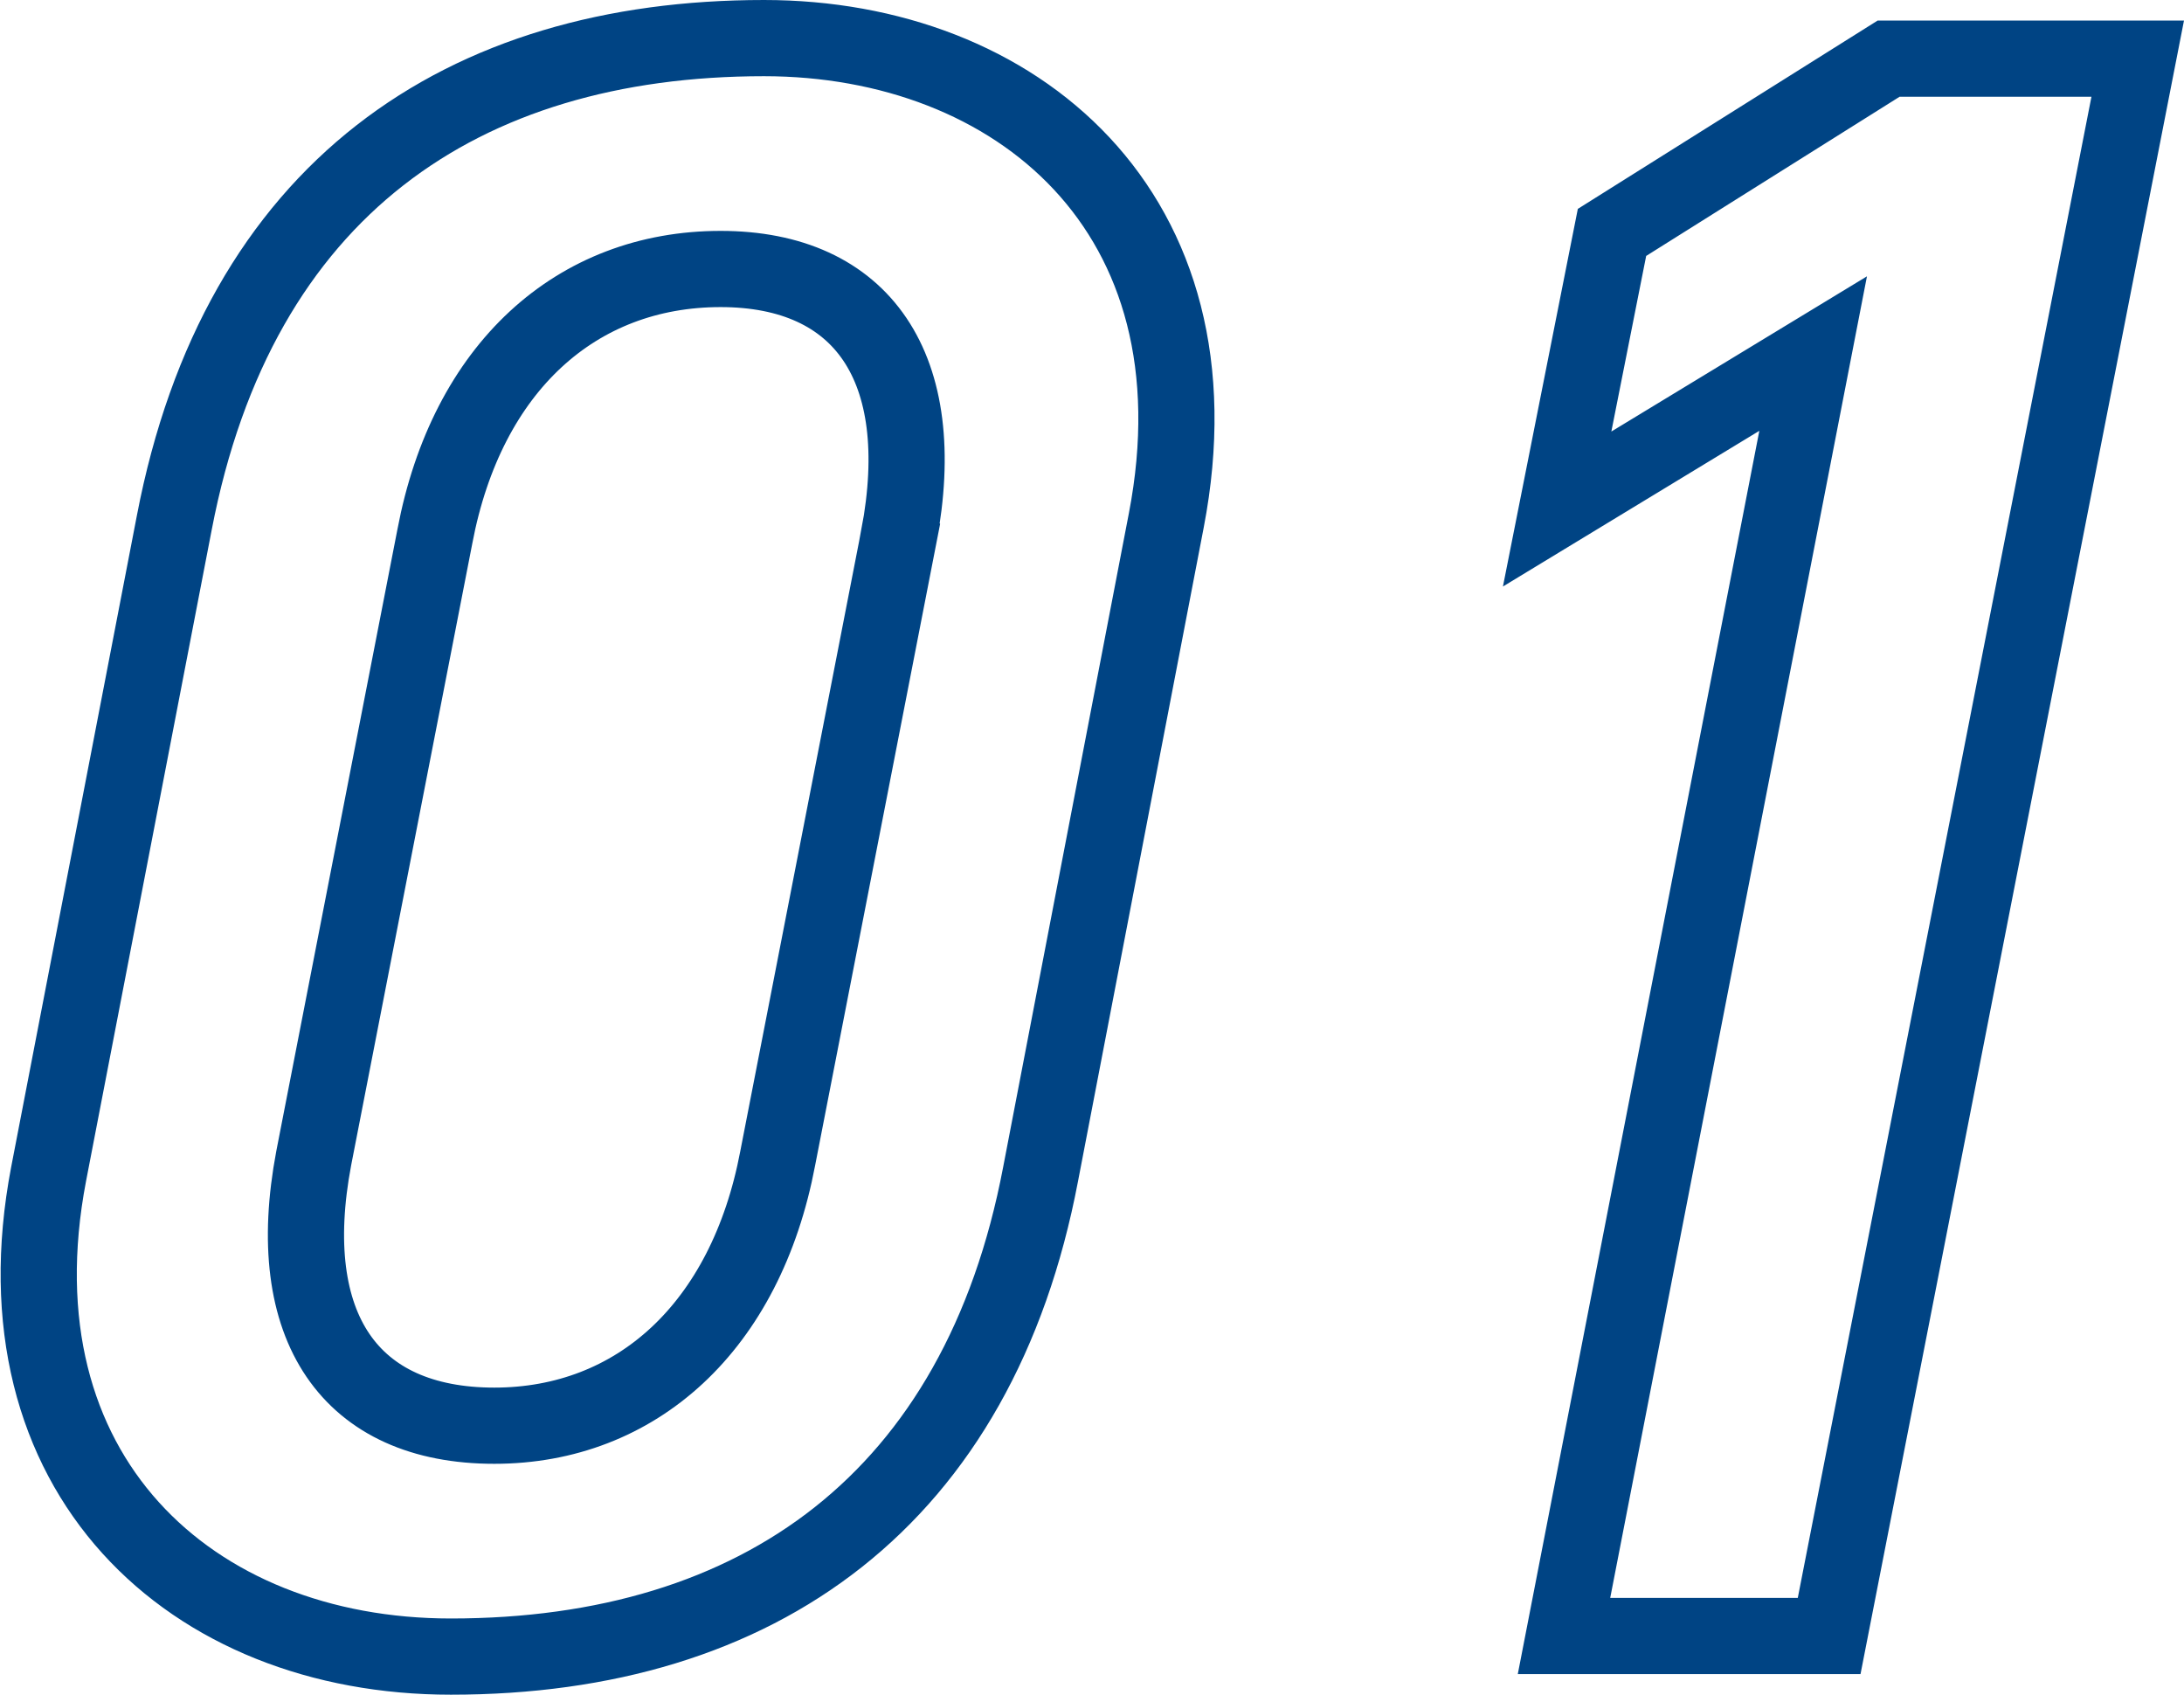<svg xmlns="http://www.w3.org/2000/svg" width="57.33" height="44.48" viewBox="0 0 57.33 44.48">
  <path id="パス_8097" data-name="パス 8097" d="M34.32-29.28c1.56-8.1-3.96-12.66-10.56-12.66-7.92,0-13.8,3.96-15.48,12.72l-3.3,17.1C3.48-4.26,8.7.54,15.54.54c8.1,0,13.86-4.14,15.48-12.66Zm-7.02.42L24.12-12.54c-.84,4.44-3.72,7.02-7.44,7.02-3.78,0-5.58-2.58-4.74-7.02l3.18-16.32c.84-4.44,3.72-7.02,7.5-7.02C26.34-35.88,28.14-33.3,27.3-28.86ZM59.82-41.4H53.28l-7.26,4.56-1.44,7.26,6.72-4.08L44.76,0h6.96Z" transform="translate(-3.705 42.94)" fill="none" stroke="#004484" stroke-width="2"/>
</svg>
